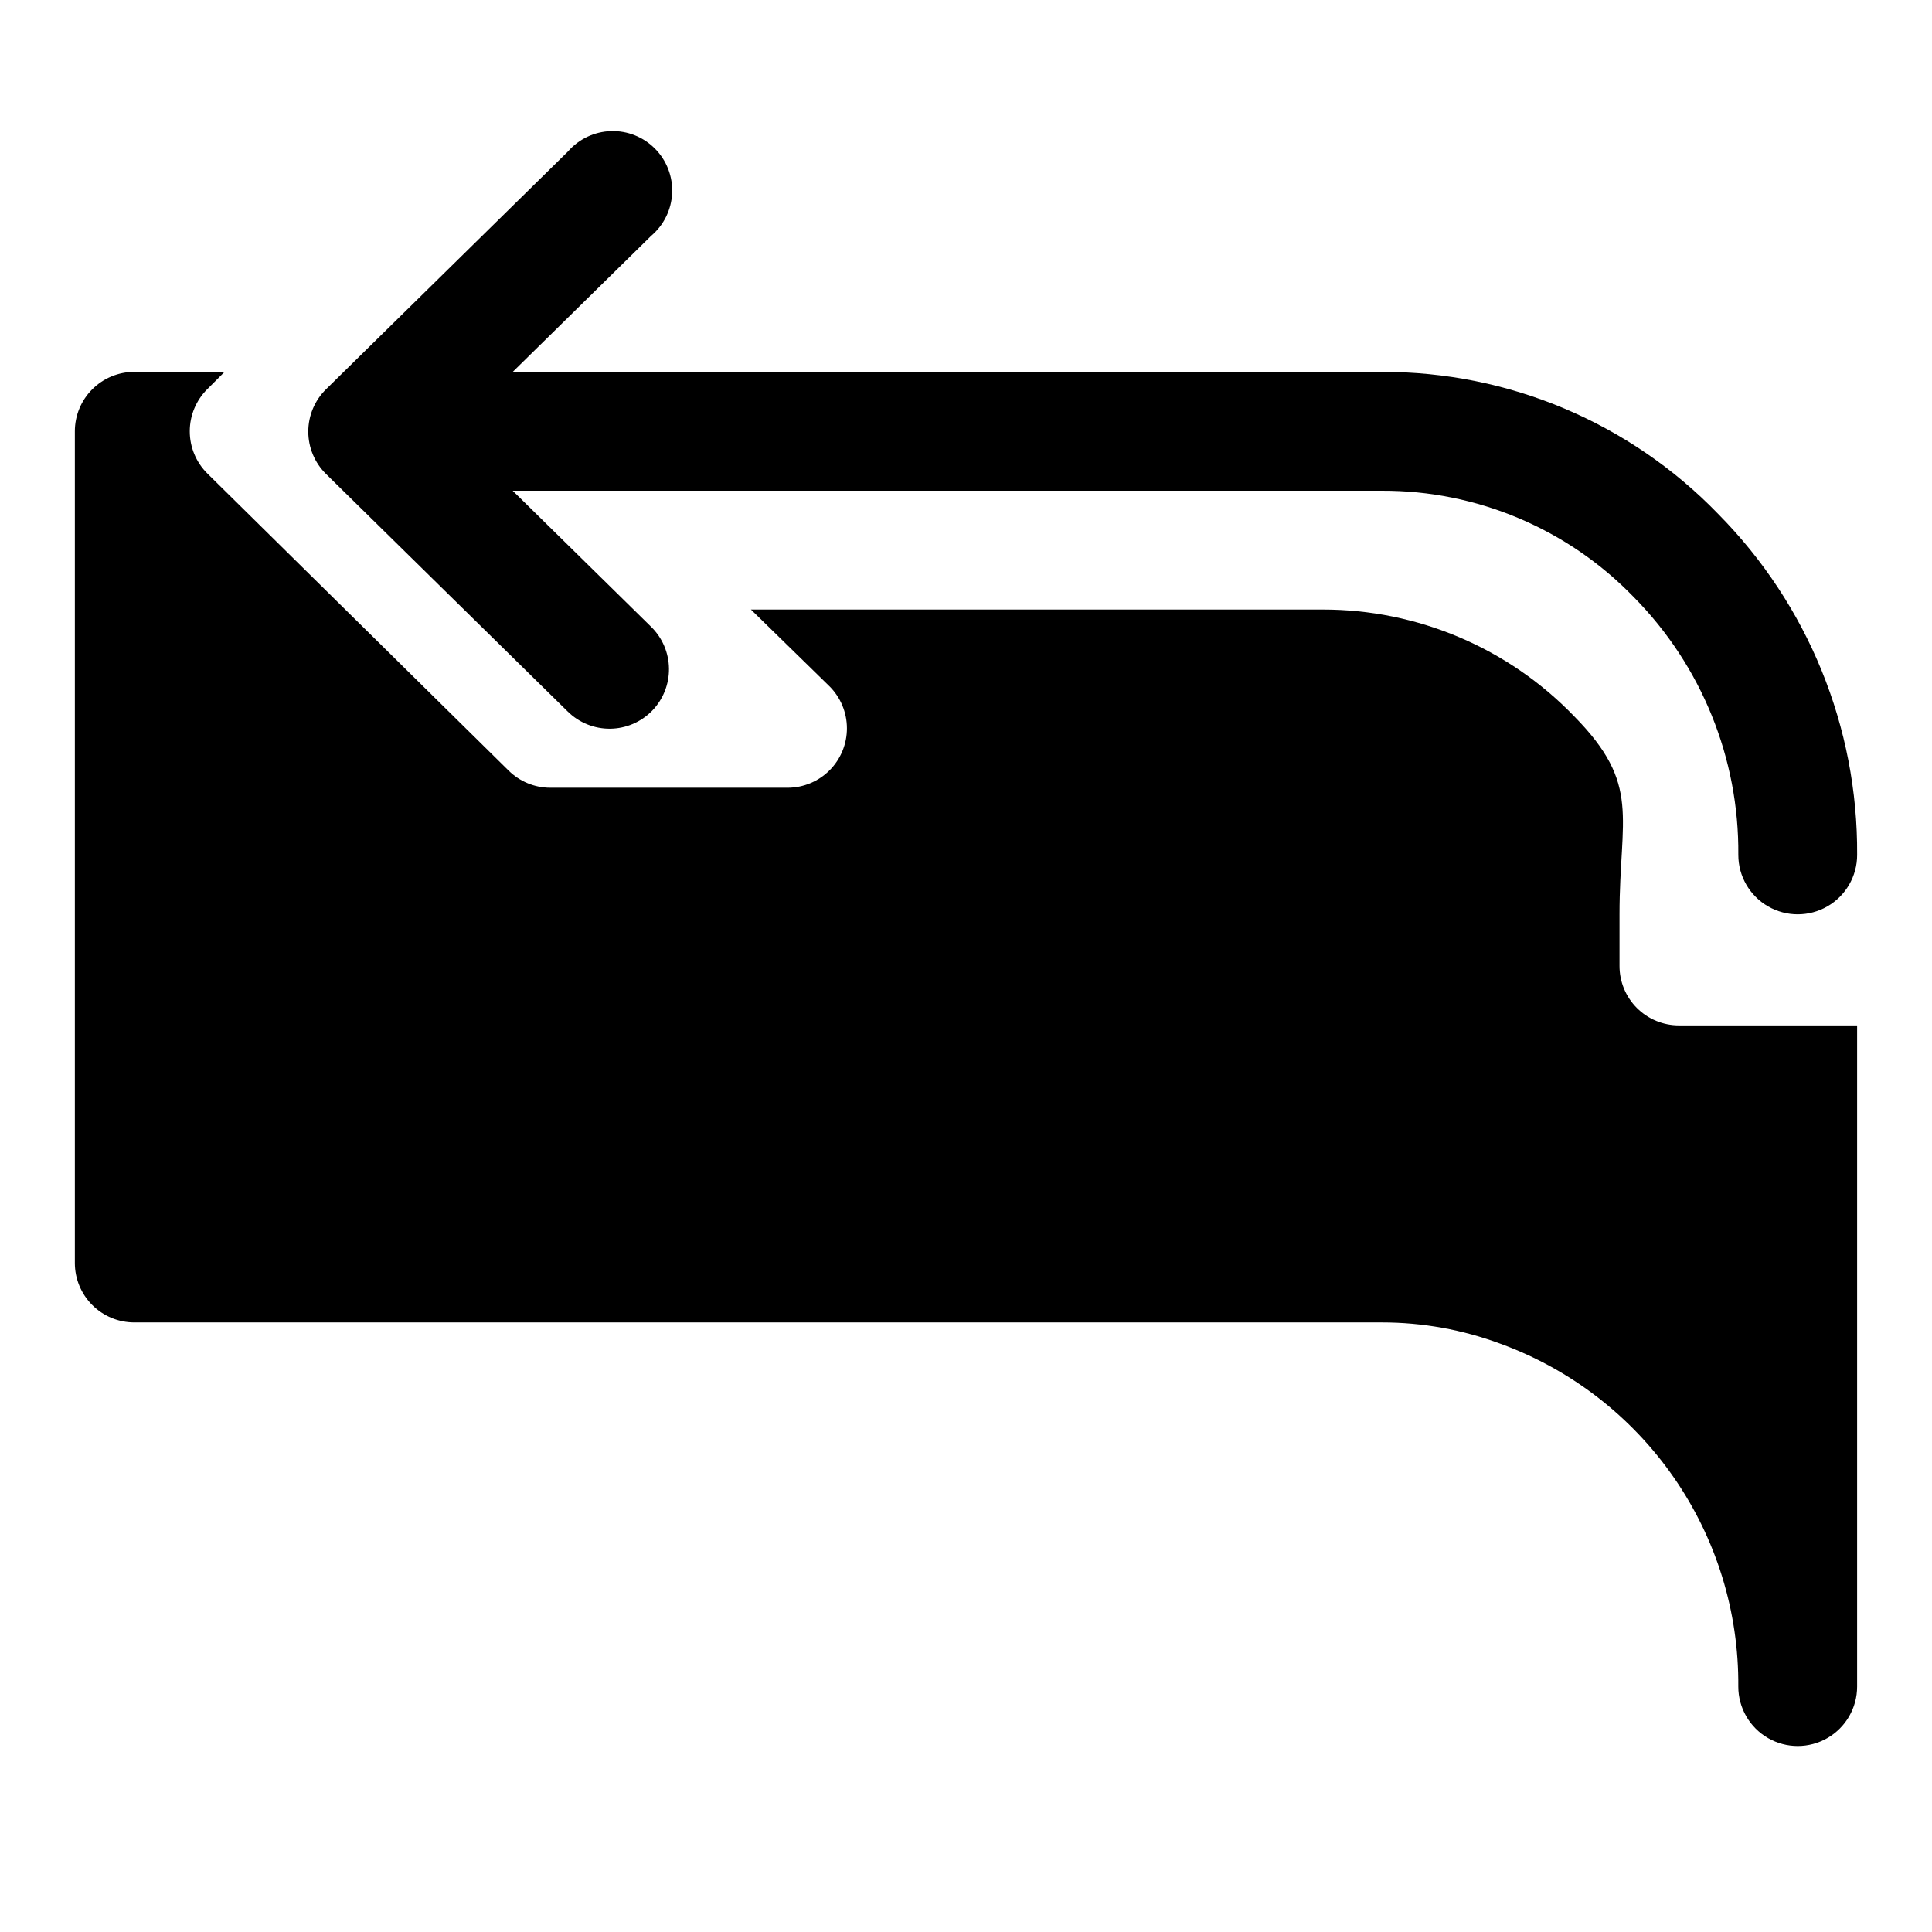 <?xml version="1.0" encoding="UTF-8"?>
<!-- Uploaded to: ICON Repo, www.svgrepo.com, Generator: ICON Repo Mixer Tools -->
<svg fill="#000000" width="800px" height="800px" version="1.1" viewBox="144 144 512 512" xmlns="http://www.w3.org/2000/svg">
 <g>
  <path d="m599.32 280.19c-23.344-24.145-55.523-37.734-89.109-37.629h-230.34l36.684-36.055c3.352-2.828 5.367-6.93 5.57-11.309 0.199-4.383-1.438-8.648-4.519-11.773-3.078-3.121-7.32-4.82-11.703-4.68-4.383 0.137-8.512 2.094-11.391 5.406l-64.078 62.977c-3.027 2.961-4.734 7.019-4.734 11.254 0 4.238 1.707 8.297 4.734 11.258l64.078 62.977c2.988 2.922 7.012 4.539 11.191 4.496 4.176-0.043 8.164-1.746 11.09-4.731 2.922-2.988 4.539-7.012 4.492-11.188-0.043-4.18-1.746-8.168-4.731-11.09l-36.684-36.055h230.34c25.16-0.086 49.266 10.094 66.754 28.18 17.961 18.184 27.934 42.773 27.711 68.332 0 5.625 3 10.82 7.871 13.633 4.871 2.812 10.871 2.812 15.746 0 4.871-2.812 7.871-8.008 7.871-13.633 0.223-33.824-13.035-66.344-36.844-90.371z"/>
  <path d="m588.93 415.74c-4.176 0-8.18-1.66-11.133-4.609-2.953-2.953-4.609-6.957-4.609-11.133v-13.699c0-25.977 5.824-34.32-11.965-52.426-17.461-18.148-41.574-28.383-66.758-28.34h-151.46l20.781 20.309h0.004c2.961 2.941 4.637 6.938 4.656 11.113 0.016 4.176-1.625 8.188-4.566 11.152s-6.938 4.641-11.113 4.656h-62.977c-4.129-0.016-8.086-1.656-11.02-4.566l-79.824-78.719c-2.981-2.957-4.656-6.981-4.656-11.18 0-4.195 1.676-8.223 4.656-11.176l4.566-4.566h-23.93c-4.176 0-8.18 1.656-11.133 4.609s-4.613 6.957-4.613 11.133v220.42c0 4.176 1.66 8.18 4.613 11.133 2.953 2.953 6.957 4.609 11.133 4.609h330.62c10.75-0.008 21.414 1.914 31.488 5.668 18.59 6.793 34.621 19.172 45.895 35.434 11.277 16.266 17.242 35.621 17.082 55.41 0 5.625 3 10.824 7.871 13.637 4.871 2.812 10.871 2.812 15.746 0 4.871-2.812 7.871-8.012 7.871-13.637v-175.23z"/>
 </g>
</svg>